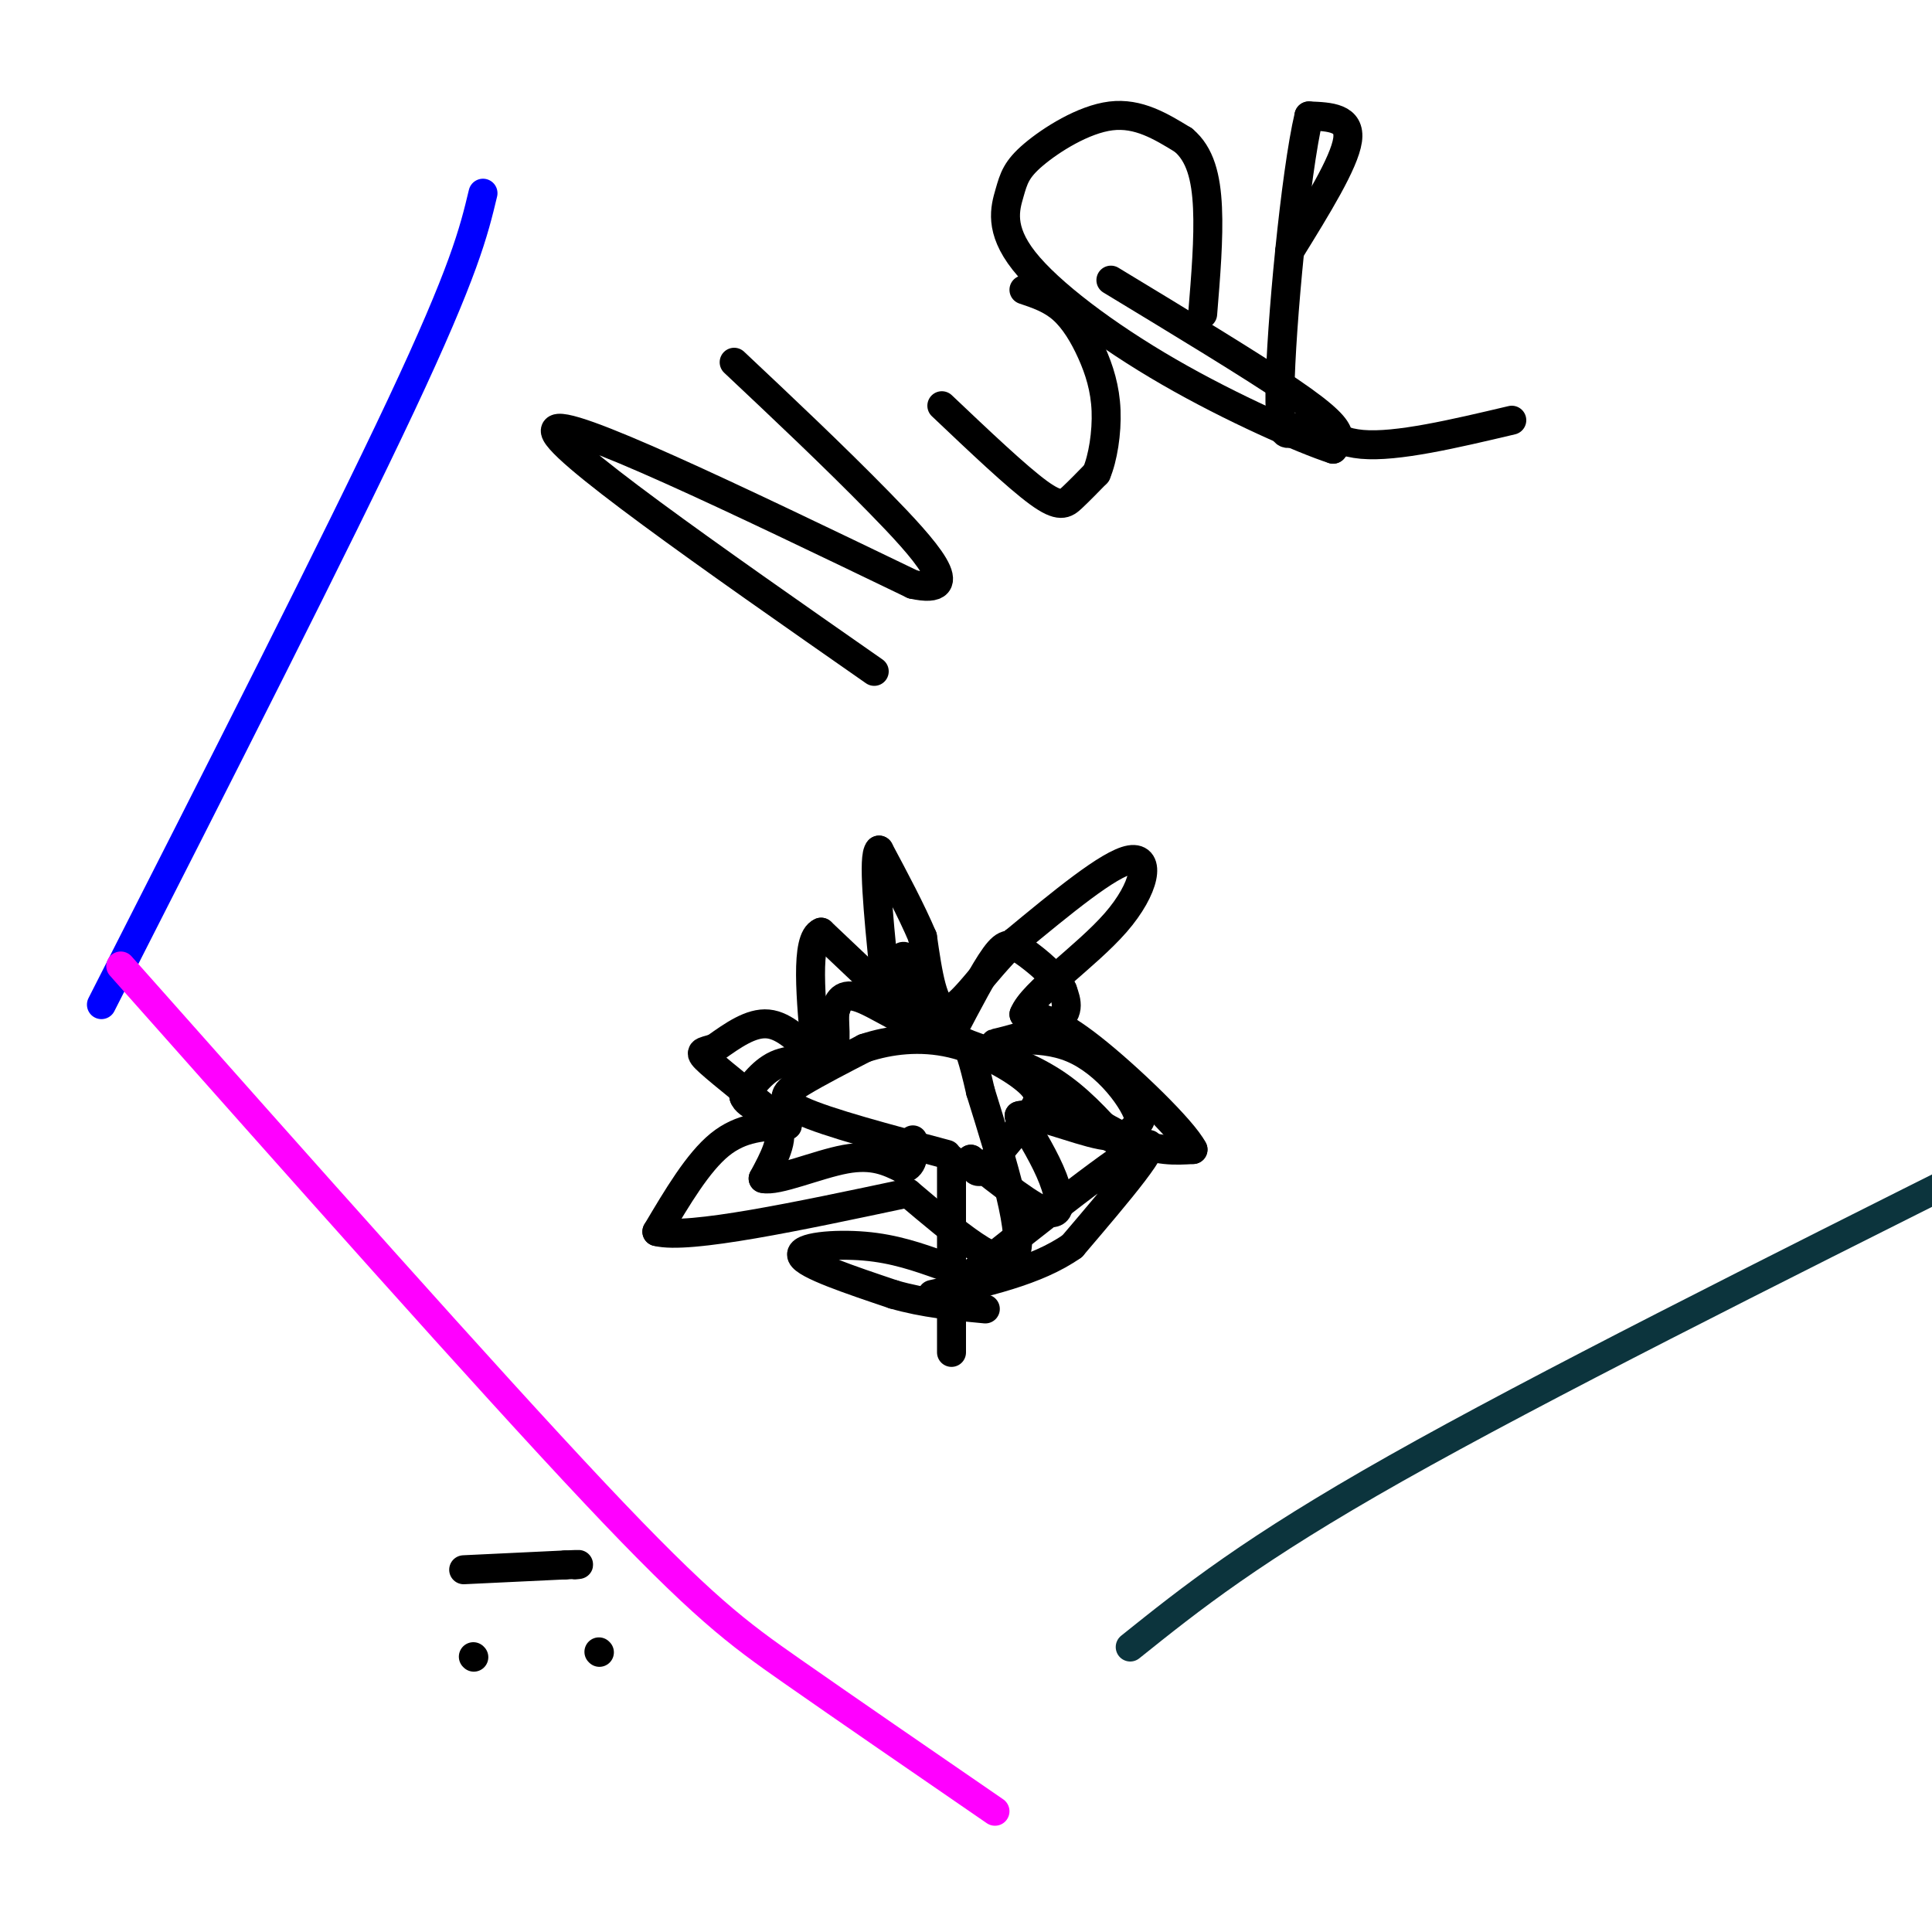 <svg viewBox='0 0 400 400' version='1.1' xmlns='http://www.w3.org/2000/svg' xmlns:xlink='http://www.w3.org/1999/xlink'><g fill='none' stroke='#000000' stroke-width='6' stroke-linecap='round' stroke-linejoin='round'><path d='M181,139c-33.667,-23.500 -67.333,-47.000 -66,-50c1.333,-3.000 37.667,14.500 74,32'/><path d='M189,121c11.289,2.489 2.511,-7.289 -7,-17c-9.511,-9.711 -19.756,-19.356 -30,-29'/><path d='M195,84c7.778,7.378 15.556,14.756 20,18c4.444,3.244 5.556,2.356 7,1c1.444,-1.356 3.222,-3.178 5,-5'/><path d='M227,98c1.338,-3.121 2.183,-8.424 2,-13c-0.183,-4.576 -1.396,-8.424 -3,-12c-1.604,-3.576 -3.601,-6.879 -6,-9c-2.399,-2.121 -5.199,-3.061 -8,-4'/><path d='M230,58c14.489,8.778 28.978,17.556 37,23c8.022,5.444 9.578,7.556 10,9c0.422,1.444 -0.289,2.222 -1,3'/><path d='M276,93c-6.091,-1.967 -20.817,-8.385 -34,-16c-13.183,-7.615 -24.823,-16.427 -30,-23c-5.177,-6.573 -3.893,-10.906 -3,-14c0.893,-3.094 1.394,-4.948 5,-8c3.606,-3.052 10.316,-7.300 16,-8c5.684,-0.700 10.342,2.150 15,5'/><path d='M245,29c3.489,2.911 4.711,7.689 5,14c0.289,6.311 -0.356,14.156 -1,22'/><path d='M267,52c5.667,-9.167 11.333,-18.333 12,-23c0.667,-4.667 -3.667,-4.833 -8,-5'/><path d='M271,24c-2.807,11.791 -5.825,43.769 -6,57c-0.175,13.231 2.491,7.716 5,7c2.509,-0.716 4.860,3.367 12,4c7.140,0.633 19.070,-2.183 31,-5'/><path d='M197,280c0.000,0.000 0.000,-40.000 0,-40'/><path d='M196,239c-12.378,-3.289 -24.756,-6.578 -30,-9c-5.244,-2.422 -3.356,-3.978 0,-6c3.356,-2.022 8.178,-4.511 13,-7'/><path d='M179,217c5.147,-1.718 11.514,-2.512 18,-1c6.486,1.512 13.093,5.330 16,8c2.907,2.670 2.116,4.191 0,7c-2.116,2.809 -5.558,6.904 -9,11'/><path d='M204,242c-2.000,1.500 -2.500,-0.250 -3,-2'/><path d='M201,240c6.489,5.133 12.978,10.267 16,11c3.022,0.733 2.578,-2.933 1,-7c-1.578,-4.067 -4.289,-8.533 -7,-13'/><path d='M211,231c2.333,-1.000 11.667,3.000 17,4c5.333,1.000 6.667,-1.000 8,-3'/><path d='M236,232c-0.778,-3.842 -6.724,-11.947 -14,-15c-7.276,-3.053 -15.882,-1.053 -16,-1c-0.118,0.053 8.252,-1.842 12,-4c3.748,-2.158 2.874,-4.579 2,-7'/><path d='M220,205c-1.250,-2.762 -5.375,-6.167 -8,-8c-2.625,-1.833 -3.750,-2.095 -6,1c-2.250,3.095 -5.625,9.548 -9,16'/><path d='M197,214c-5.133,0.844 -13.467,-5.044 -18,-7c-4.533,-1.956 -5.267,0.022 -6,2'/><path d='M173,209c-0.655,2.310 0.708,7.083 -1,9c-1.708,1.917 -6.488,0.976 -10,2c-3.512,1.024 -5.756,4.012 -8,7'/><path d='M154,227c0.444,1.933 5.556,3.267 7,6c1.444,2.733 -0.778,6.867 -3,11'/><path d='M158,244c2.778,0.733 11.222,-2.933 17,-4c5.778,-1.067 8.889,0.467 12,2'/><path d='M187,242c2.333,-0.667 2.167,-3.333 2,-6'/><path d='M197,267c17.917,-14.250 35.833,-28.500 40,-30c4.167,-1.500 -5.417,9.750 -15,21'/><path d='M222,258c-7.333,5.167 -18.167,7.583 -29,10'/><path d='M195,262c-4.889,-1.733 -9.778,-3.467 -16,-4c-6.222,-0.533 -13.778,0.133 -13,2c0.778,1.867 9.889,4.933 19,8'/><path d='M185,268c6.333,1.833 12.667,2.417 19,3'/><path d='M189,211c0.000,0.000 -19.000,-18.000 -19,-18'/><path d='M170,193c-3.333,1.333 -2.167,13.667 -1,26'/><path d='M169,219c-0.167,4.333 -0.083,2.167 0,0'/><path d='M169,219c-3.250,-3.333 -6.500,-6.667 -10,-7c-3.500,-0.333 -7.250,2.333 -11,5'/><path d='M148,217c-2.644,0.867 -3.756,0.533 -1,3c2.756,2.467 9.378,7.733 16,13'/><path d='M163,233c-4.750,0.167 -9.500,0.333 -14,4c-4.500,3.667 -8.750,10.833 -13,18'/><path d='M136,255c6.500,1.667 29.250,-3.167 52,-8'/><path d='M188,247c9.750,8.250 19.500,16.500 22,13c2.500,-3.500 -2.250,-18.750 -7,-34'/><path d='M203,226c-1.667,-7.333 -2.333,-8.667 -3,-10'/><path d='M200,216c6.417,2.333 12.833,4.667 18,8c5.167,3.333 9.083,7.667 13,12'/><path d='M231,236c0.333,0.667 -5.333,-3.667 -11,-8'/><path d='M220,228c0.822,0.444 8.378,5.556 14,8c5.622,2.444 9.311,2.222 13,2'/><path d='M247,238c-2.022,-4.044 -13.578,-15.156 -21,-21c-7.422,-5.844 -10.711,-6.422 -14,-7'/><path d='M212,210c1.667,-4.405 12.833,-11.917 19,-19c6.167,-7.083 7.333,-13.738 3,-13c-4.333,0.738 -14.167,8.869 -24,17'/><path d='M210,195c-6.622,6.422 -11.178,13.978 -14,14c-2.822,0.022 -3.911,-7.489 -5,-15'/><path d='M191,194c-2.333,-5.500 -5.667,-11.750 -9,-18'/><path d='M182,176c-1.333,1.167 -0.167,13.083 1,25'/><path d='M183,201c0.333,4.833 0.667,4.417 1,4'/><path d='M187,208c-0.417,-4.917 -0.833,-9.833 0,-10c0.833,-0.167 2.917,4.417 5,9'/><path d='M192,207c0.833,1.667 0.417,1.333 0,1'/><path d='M98,343c0.000,0.000 0.100,0.100 0.1,0.1'/><path d='M124,342c0.000,0.000 0.100,0.100 0.1,0.1'/><path d='M96,325c0.000,0.000 21.000,-1.000 21,-1'/><path d='M117,324c3.833,-0.167 2.917,-0.083 2,0'/></g>
<g fill='none' stroke='#0c343d' stroke-width='6' stroke-linecap='round' stroke-linejoin='round'><path d='M234,341c12.583,-10.083 25.167,-20.167 55,-37c29.833,-16.833 76.917,-40.417 124,-64'/></g>
<g fill='none' stroke='#0000ff' stroke-width='6' stroke-linecap='round' stroke-linejoin='round'><path d='M21,208c24.417,-48.000 48.833,-96.000 62,-124c13.167,-28.000 15.083,-36.000 17,-44'/></g>
<g fill='none' stroke='#ff00ff' stroke-width='6' stroke-linecap='round' stroke-linejoin='round'><path d='M25,200c37.756,42.556 75.511,85.111 98,109c22.489,23.889 29.711,29.111 41,37c11.289,7.889 26.644,18.444 42,29'/></g>
</svg>